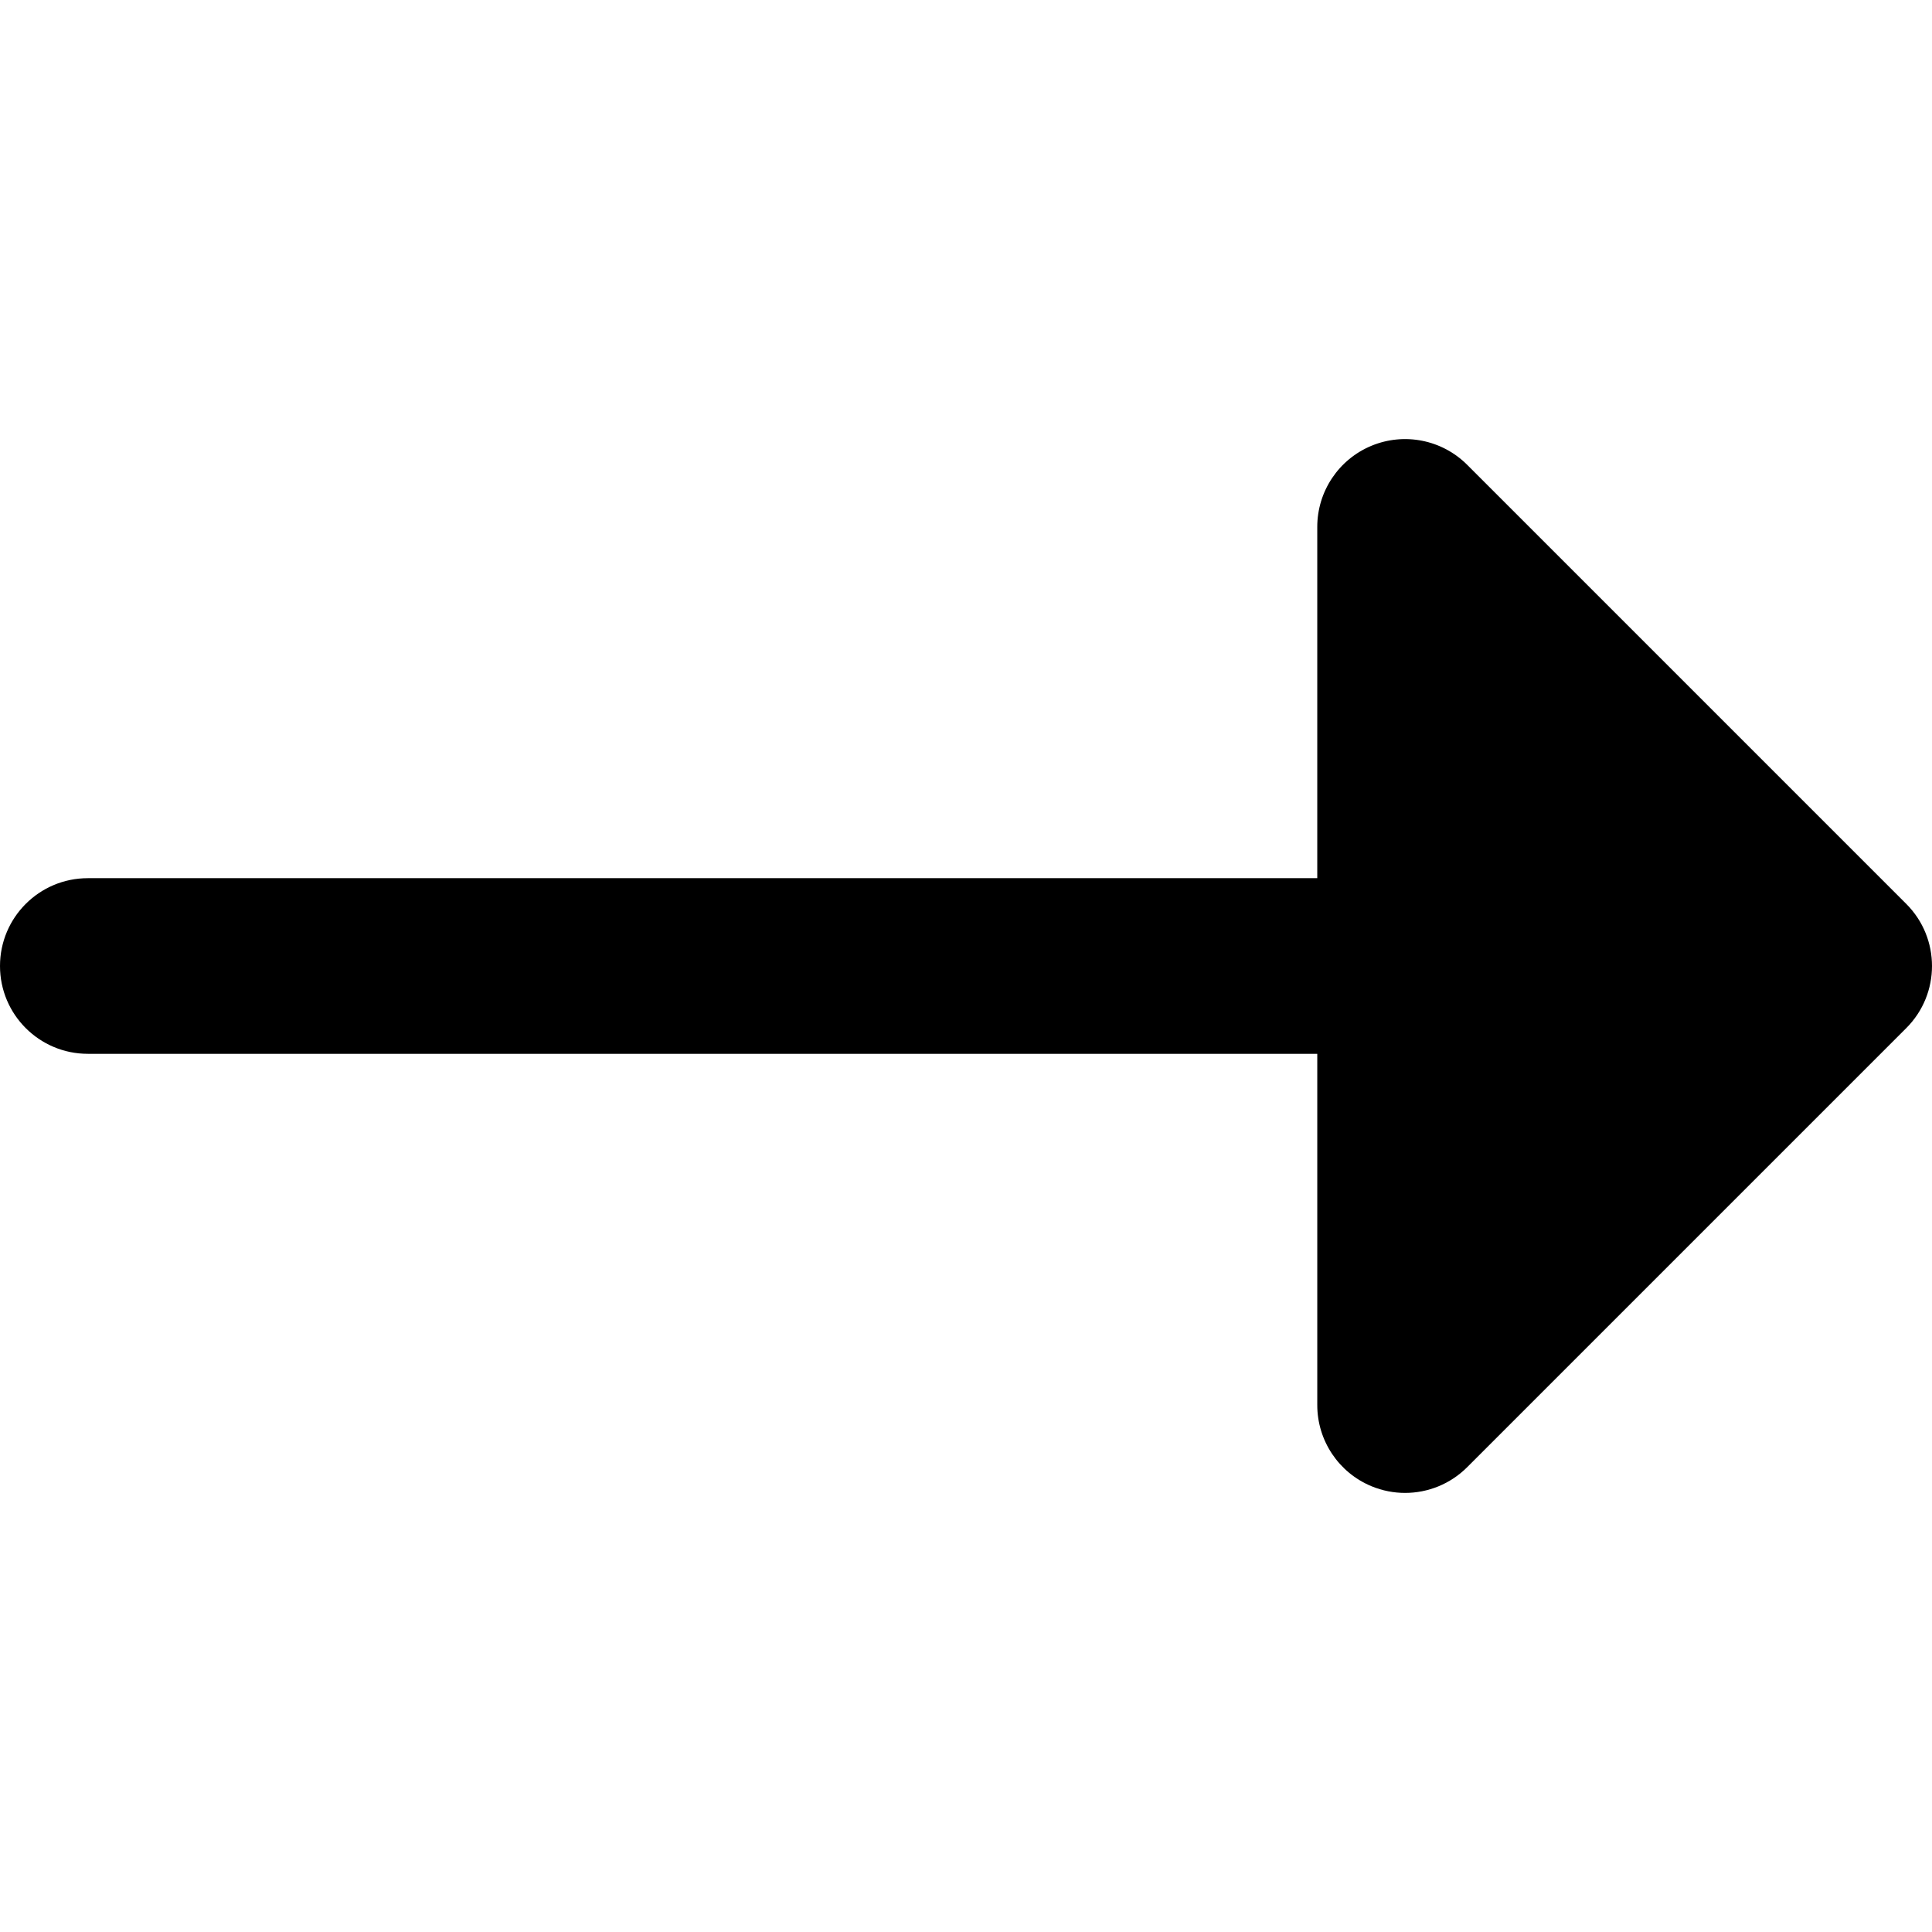 <?xml version="1.0" encoding="iso-8859-1"?>
<!-- Uploaded to: SVG Repo, www.svgrepo.com, Generator: SVG Repo Mixer Tools -->
<svg fill="#000000" height="800px" width="800px" version="1.1" id="Layer_1" xmlns="http://www.w3.org/2000/svg" xmlns:xlink="http://www.w3.org/1999/xlink" 
	 viewBox="0 0 330 330" xml:space="preserve">
<path id="XMLID_223_" d="M325.606,154.394l-75-75.001c-4.289-4.291-10.743-5.572-16.347-3.252c-5.605,2.322-9.26,7.792-9.26,13.858
	V150H15c-8.284,0-15,6.716-15,15s6.716,15,15,15h210v60c0,6.067,3.654,11.537,9.26,13.858c1.855,0.769,3.805,1.143,5.737,1.143
	c3.903,0,7.74-1.524,10.609-4.395l75-75C331.465,169.749,331.465,160.252,325.606,154.394z"/>
</svg>